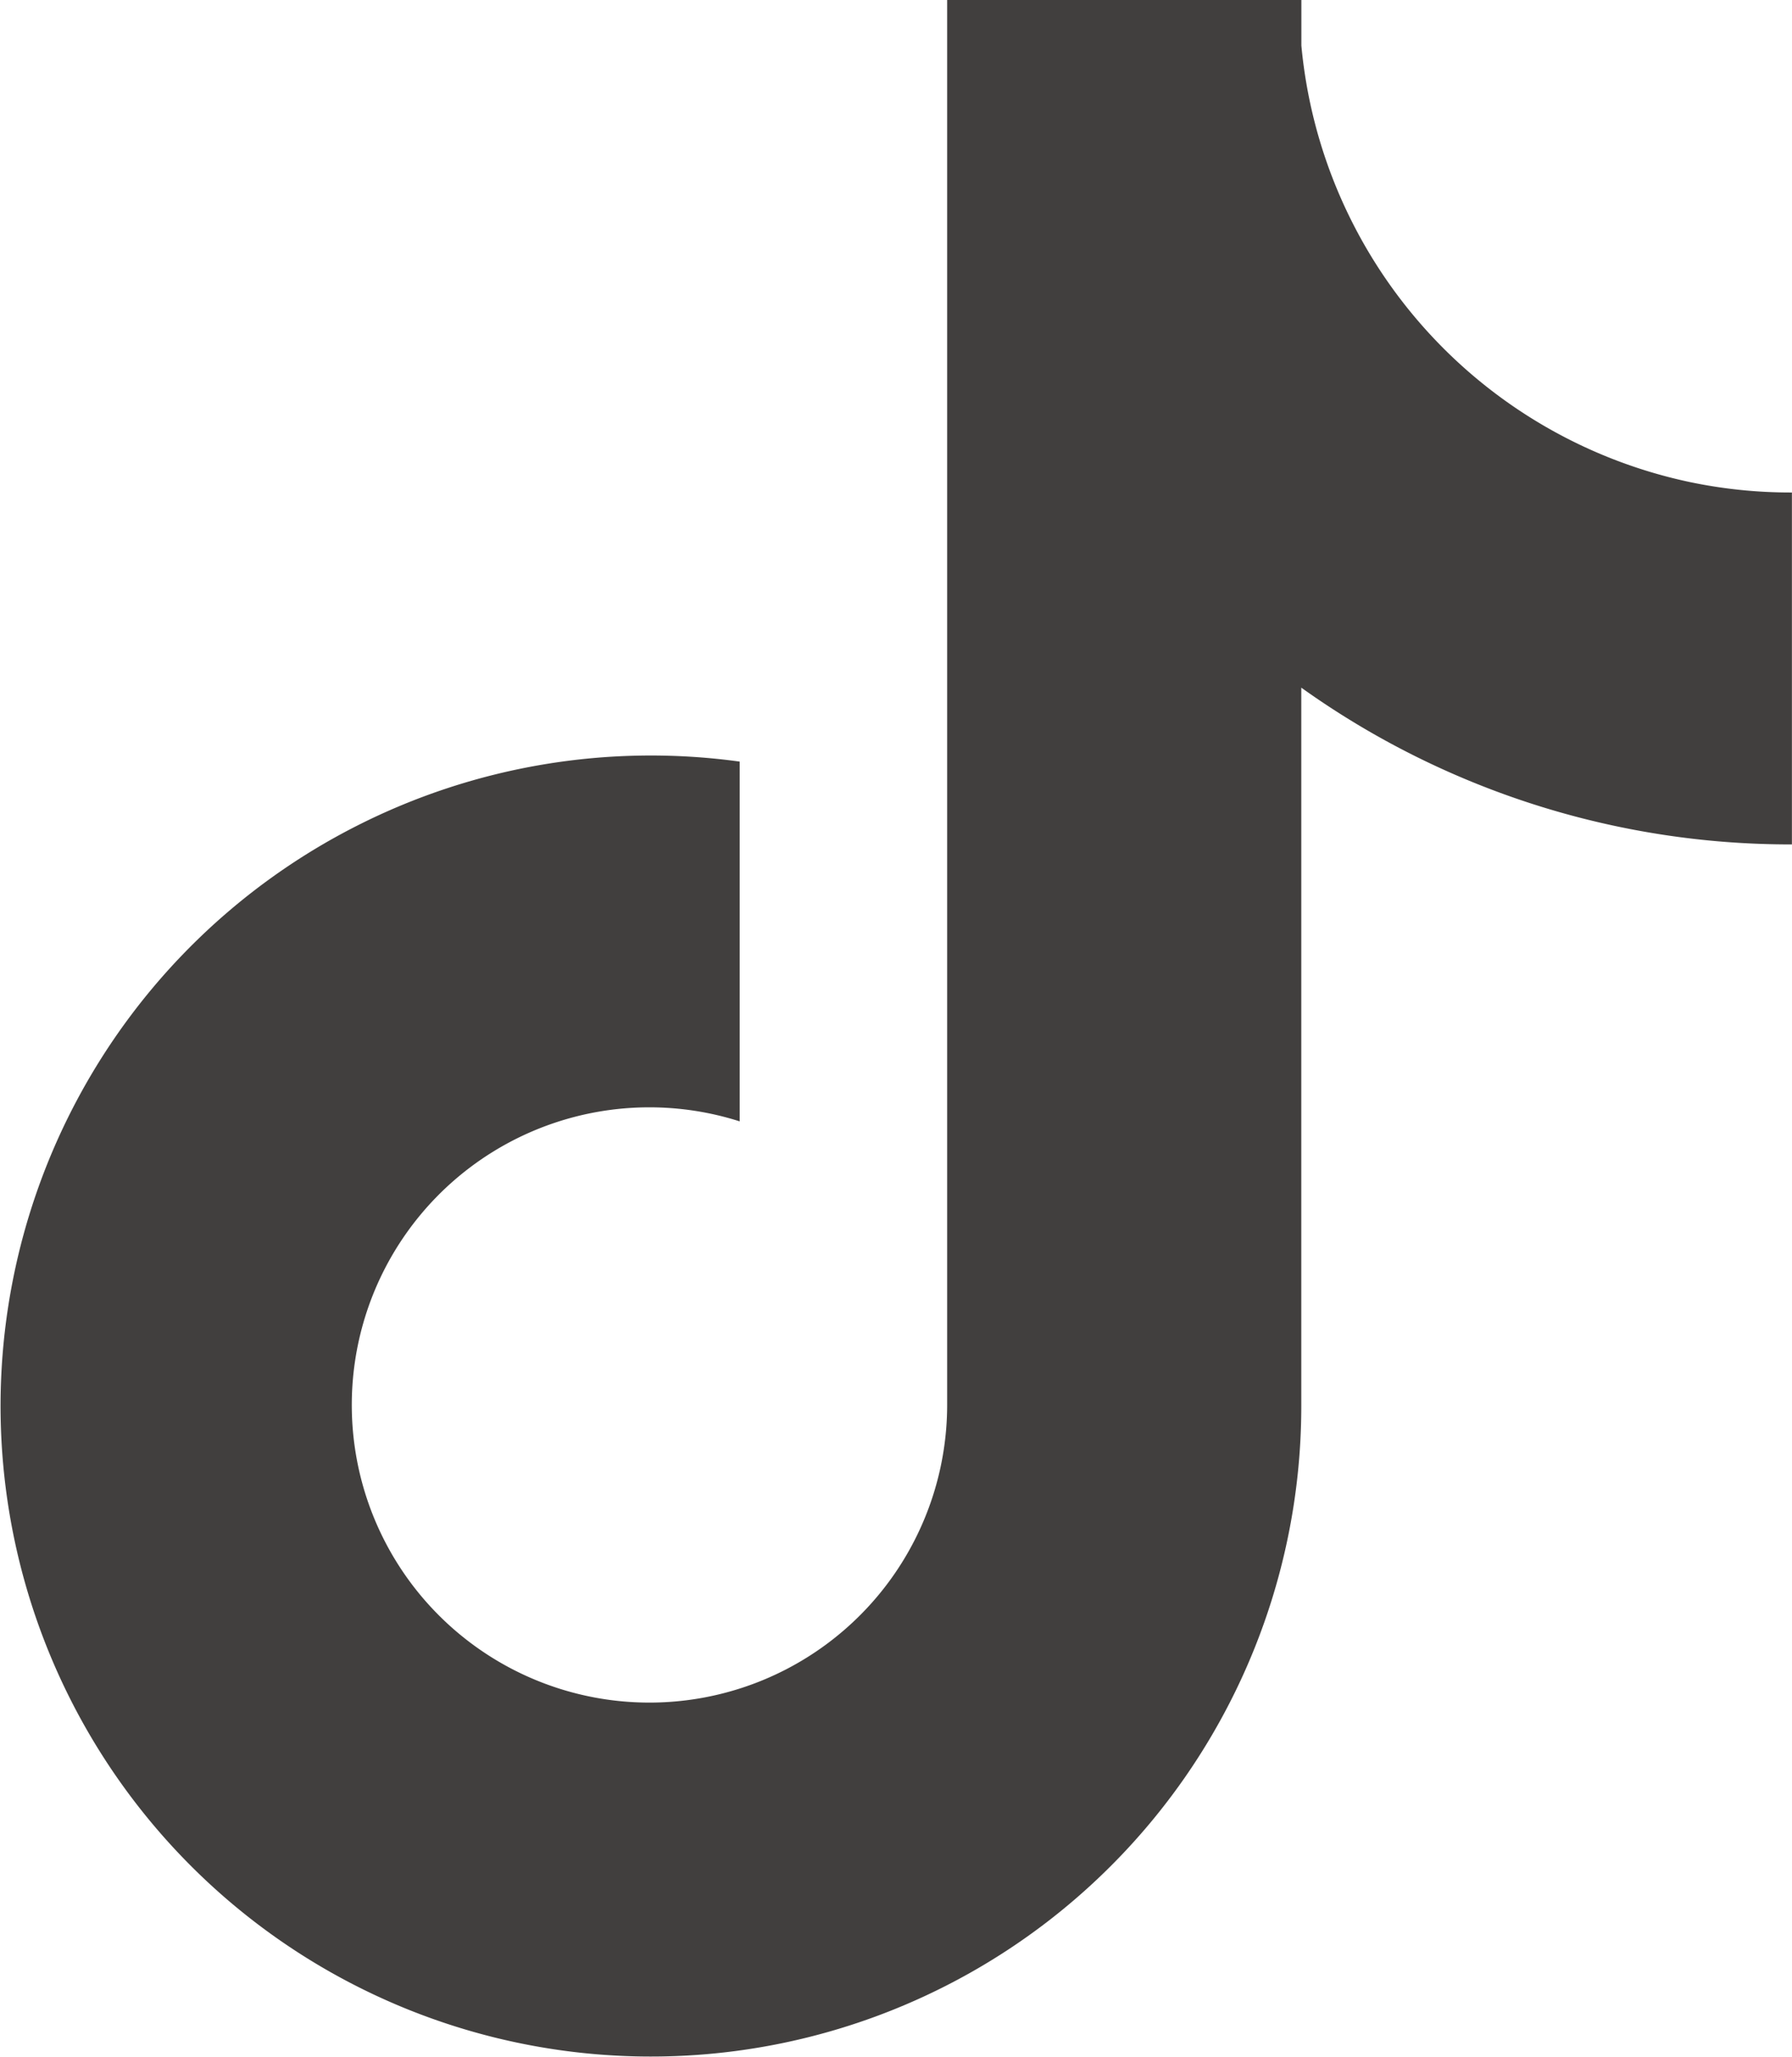 <?xml version="1.0" encoding="UTF-8"?> <svg xmlns="http://www.w3.org/2000/svg" width="22.594" height="25.925" viewBox="0 0 22.594 25.925"><g transform="translate(0)"><path d="M21.294,6.074a6.212,6.212,0,0,1-4.886-5.5V0H11.942V17.719A3.754,3.754,0,0,1,5.2,19.98l0,0,0,0a3.752,3.752,0,0,1,4.126-5.845V9.6a8.2,8.2,0,1,0,7.081,8.124V8.668a10.6,10.6,0,0,0,6.186,1.976V6.208A6.182,6.182,0,0,1,21.294,6.074Z" transform="translate(0 0)" fill="#413f3e"></path></g></svg> 